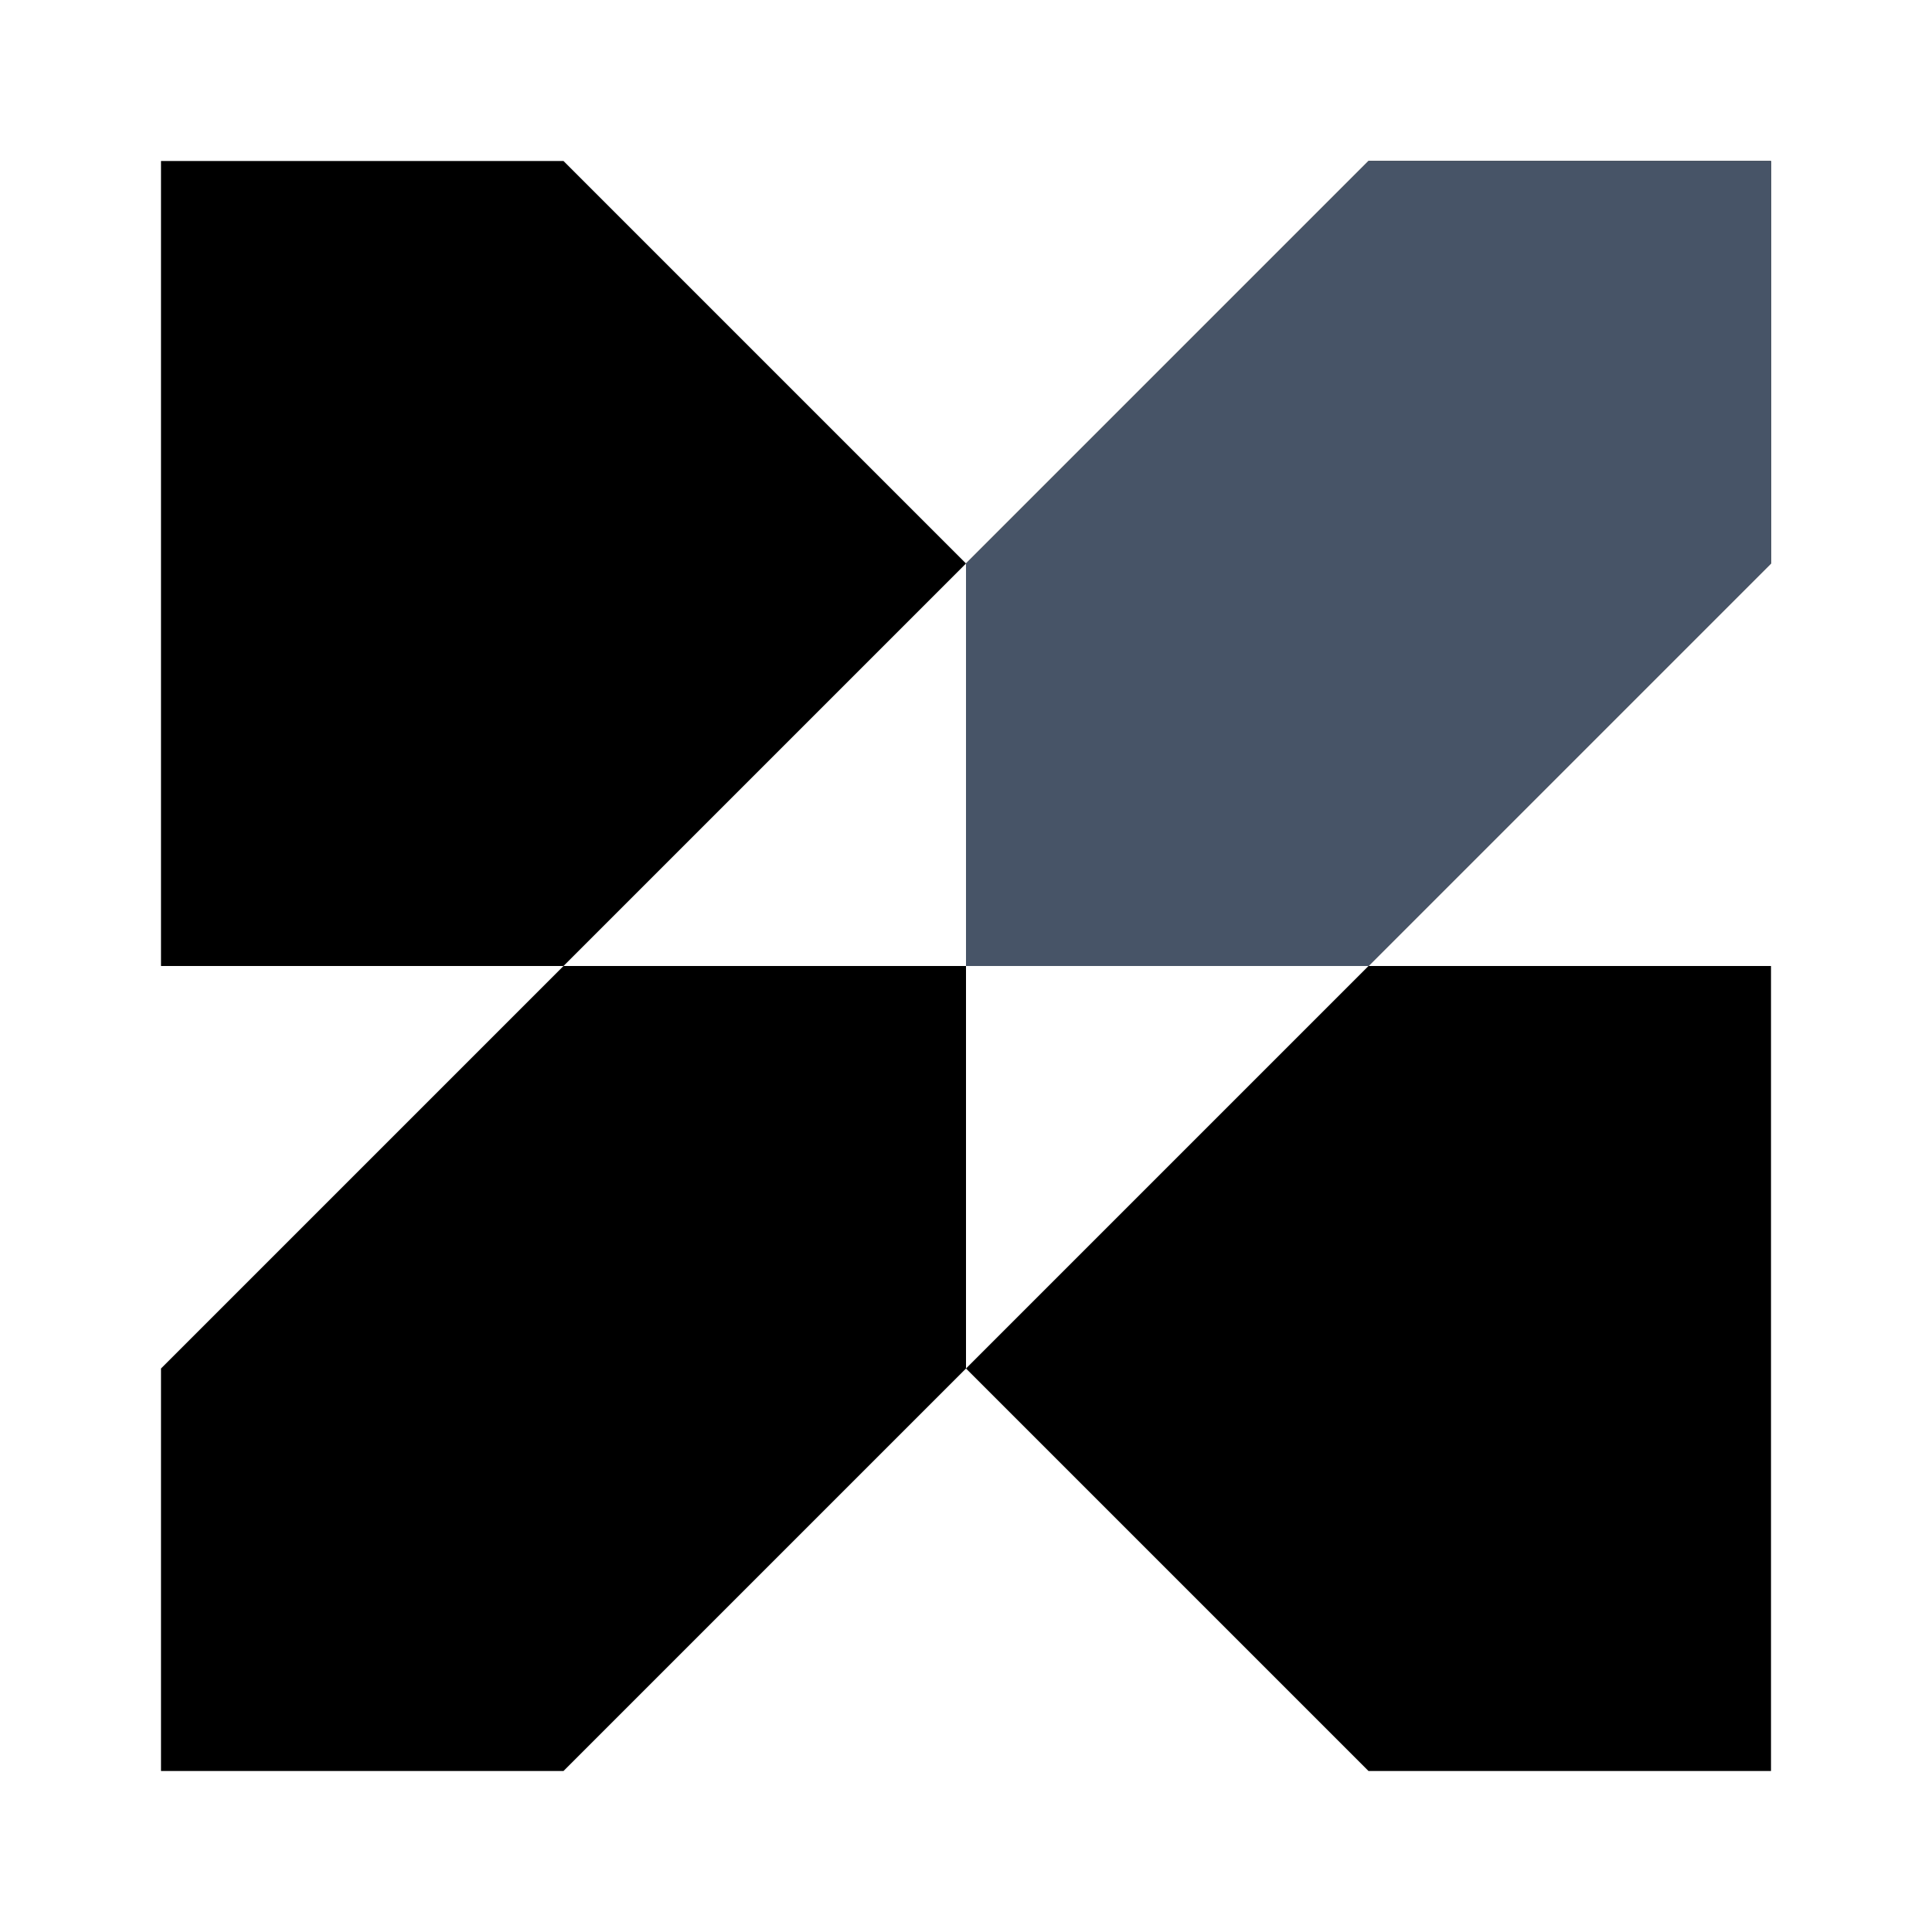 <?xml version="1.0" encoding="UTF-8"?>
<svg xmlns="http://www.w3.org/2000/svg" width="48" height="48" viewBox="0 0 48 48" fill="none">
  <path d="M24 24V14L34 4H44V14L34 24H24Z" fill="black"></path>
  <path d="M24 34V24H14L24 14L14 4H4V24H14L4 34V44H14L24 34Z" fill="black"></path>
  <path d="M24 34L34 44H44V24H34L24 34Z" fill="black"></path>
  <path d="M24 24V14L34 4H44V14L34 24H24Z" fill="#475467"></path>
</svg>
